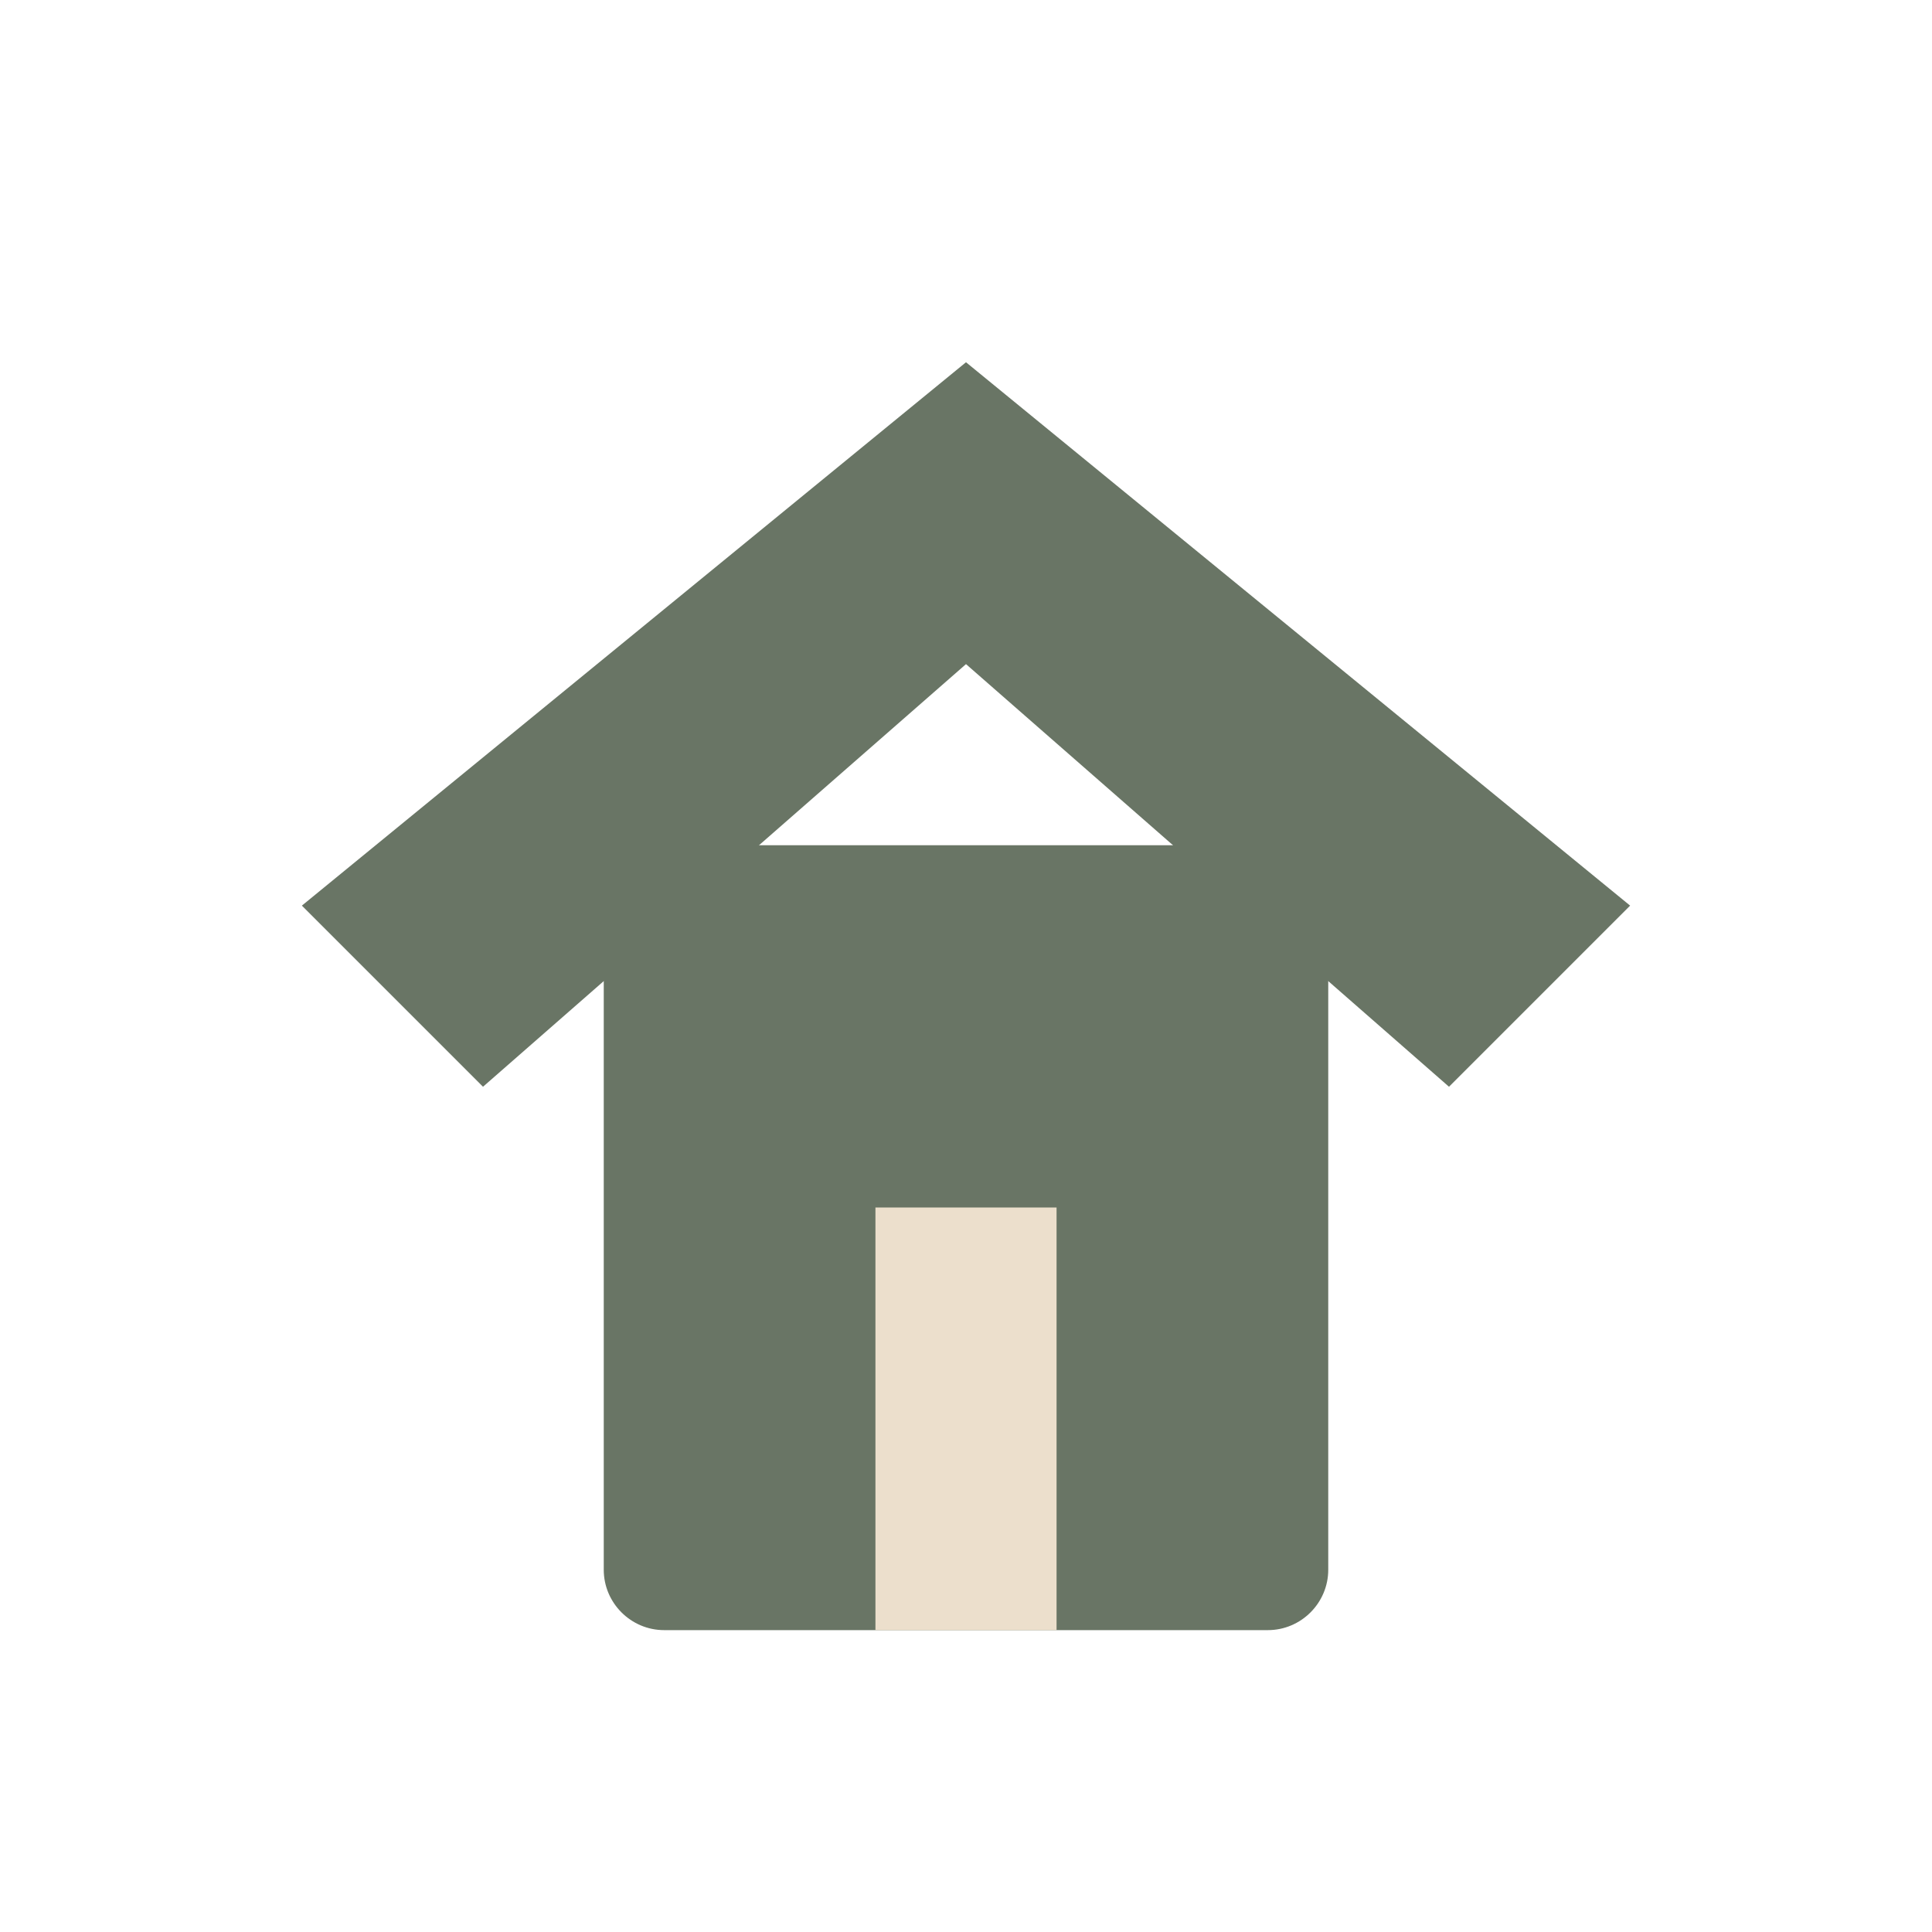 <svg viewBox="0 0 64 64" xmlns="http://www.w3.org/2000/svg">
  <defs>
    <style>
      .favicon-icon {
        fill: #697565;
      }
      .favicon-accent {
        fill: #ECDFCC;
      }
    </style>
  </defs>
  
  <!-- House Icon with simplified design for favicon -->
  <g class="favicon-icon">
    <path d="M10,30 L32,12 L54,30 L48,36 L32,22 L16,36 L10,30 Z"/>
    <path d="M20,28 L44,28 L44,52 C44,53.1 43.1,54 42,54 L22,54 C20.9,54 20,53.1 20,52 L20,28 Z"/>
    <rect x="29" y="40" width="6" height="14" class="favicon-accent"/>
  </g>
</svg>
